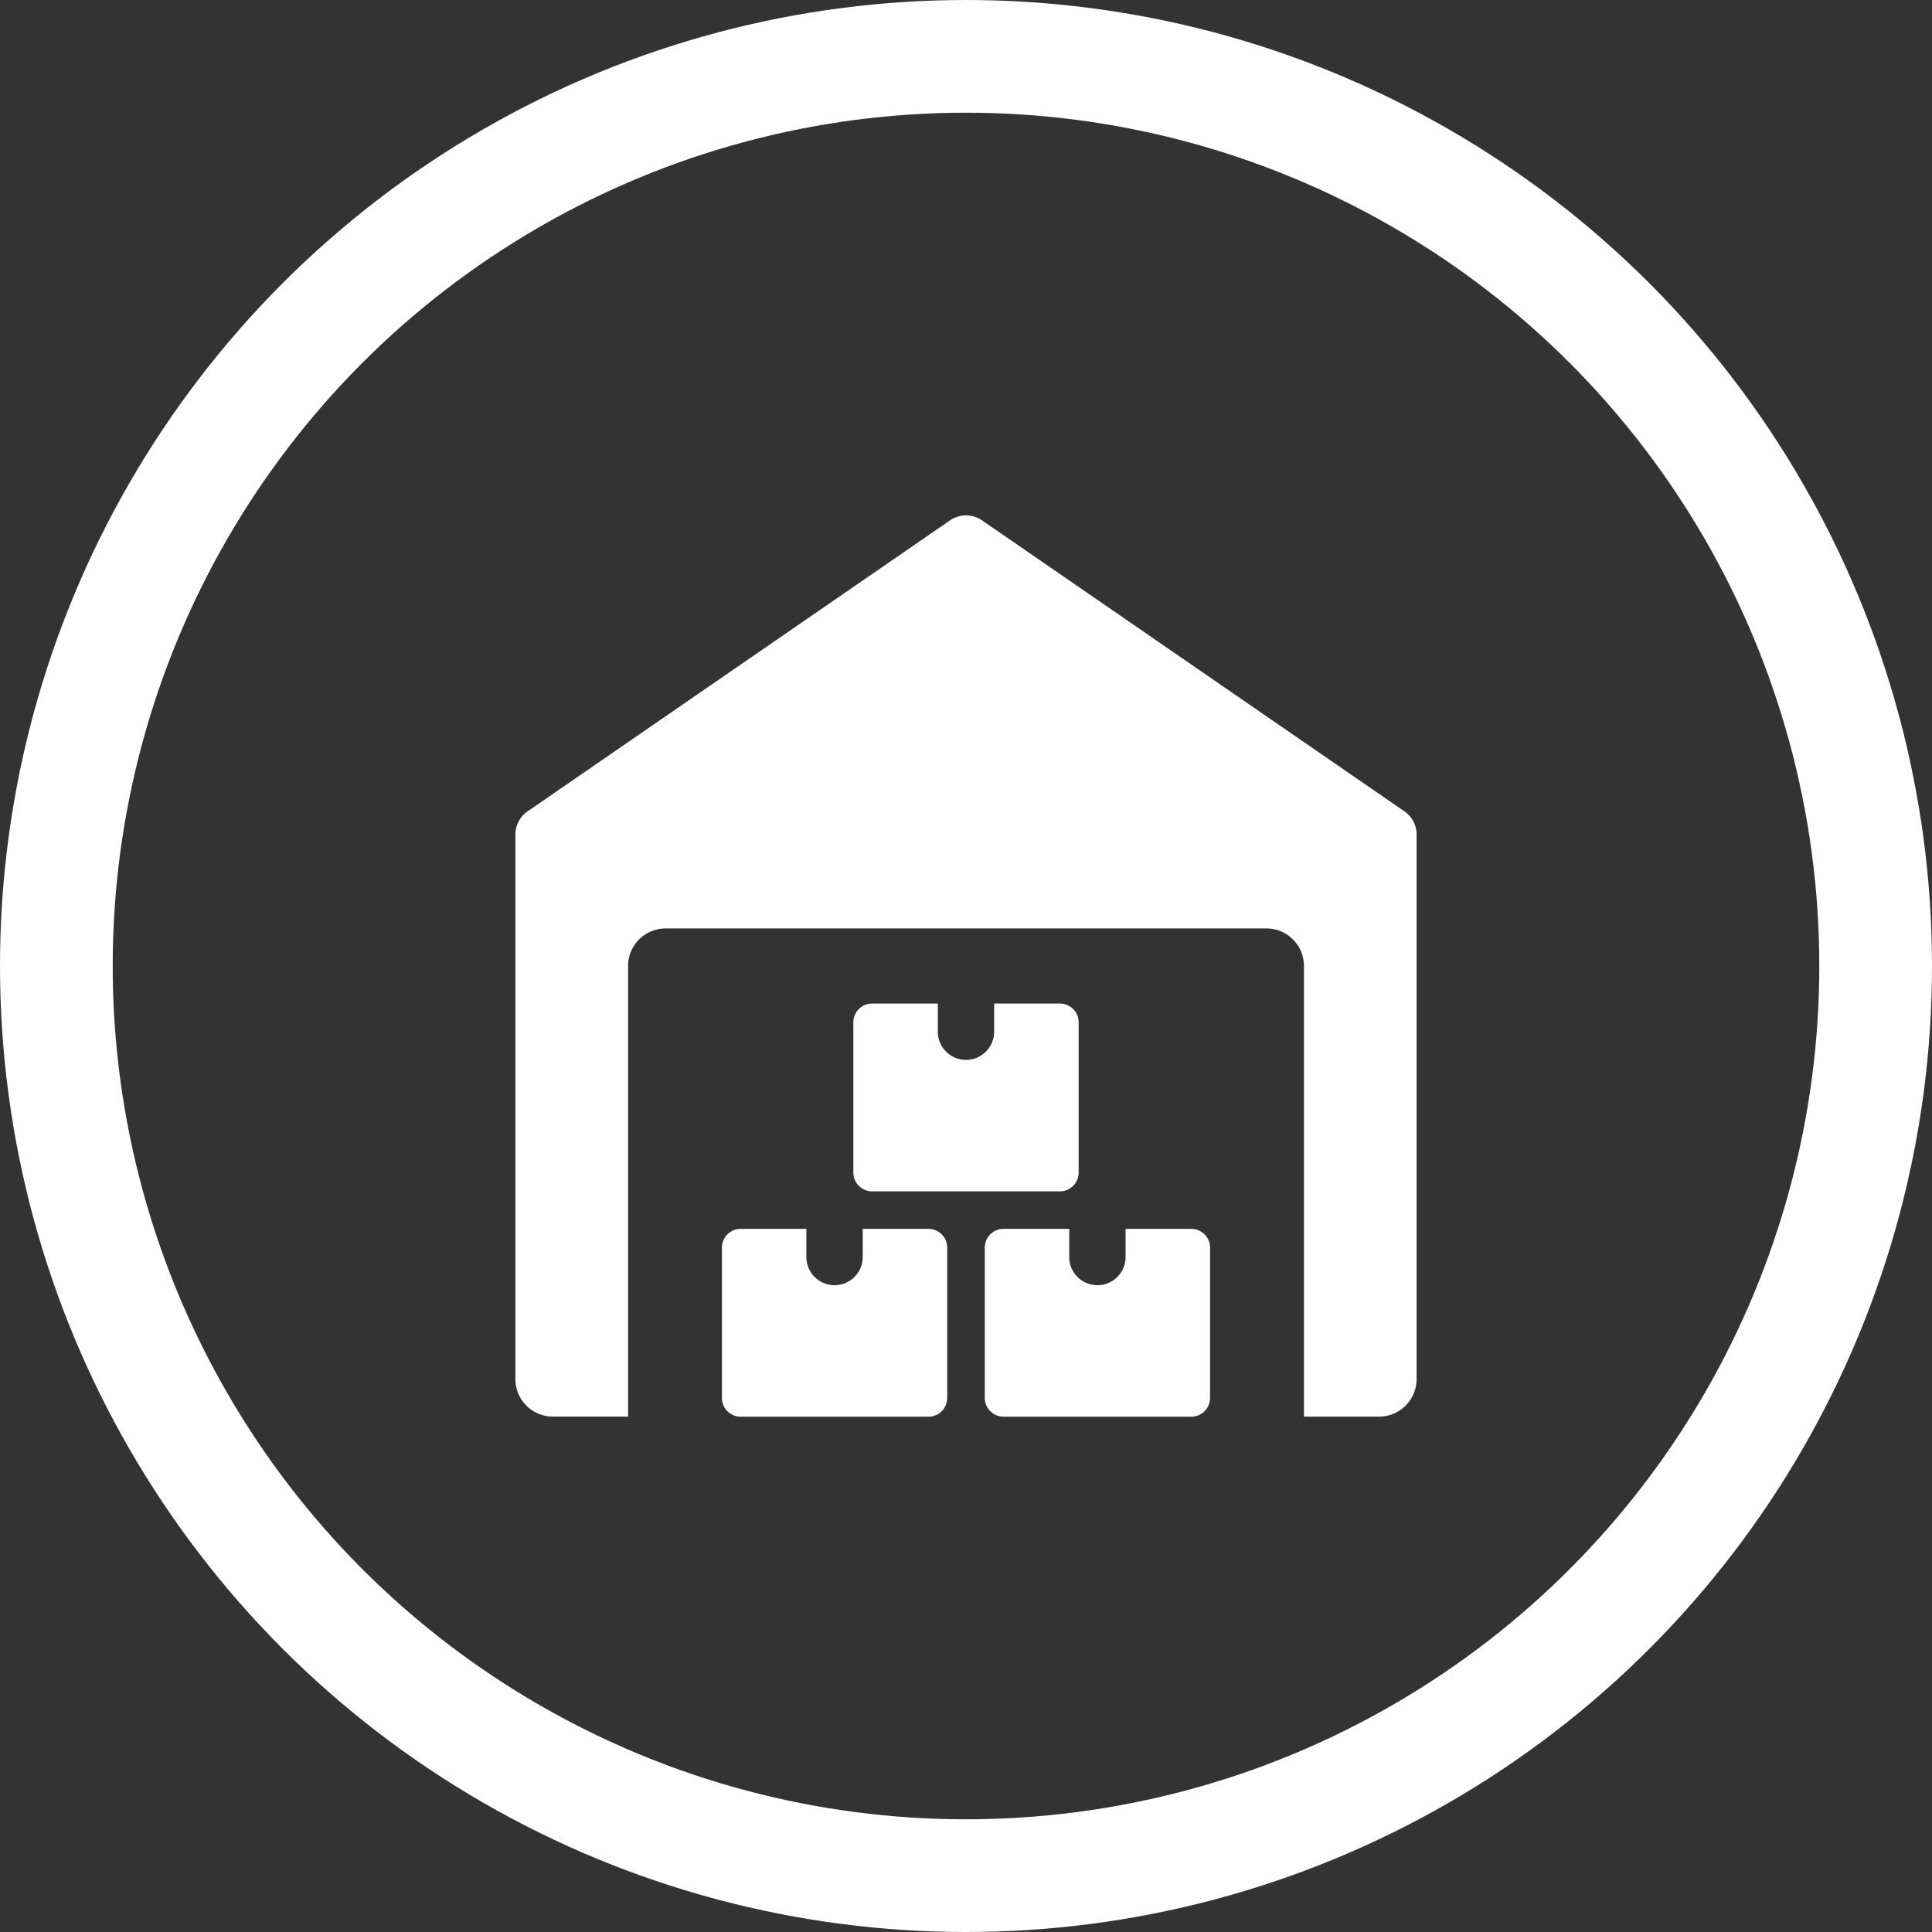 <svg id="Group_4704" data-name="Group 4704" xmlns="http://www.w3.org/2000/svg" width="120" height="120" viewBox="0 0 120 120">
  <rect x="0" y="0" width="120" height="120" fill="#333333" stroke="none"/>
  <g id="Ellipse_23" data-name="Ellipse 23" fill="none" stroke="#fff" stroke-width="7">
    <circle cx="60" cy="60" r="60" stroke="none"/>
    <circle cx="60" cy="60" r="56.5" fill="none"/>
  </g>
  <g id="_001-boxes" data-name="001-boxes" transform="translate(32.011 32.011)">
    <path id="Path_7416" data-name="Path 7416" d="M55.222,18.384,28.982.308A1.753,1.753,0,0,0,27,.308L.758,18.384A1.746,1.746,0,0,0,0,19.825v33.82a2.333,2.333,0,0,0,2.332,2.332H7V27.989A2.333,2.333,0,0,1,9.33,25.656H46.648a2.333,2.333,0,0,1,2.332,2.332V55.978h4.665a2.333,2.333,0,0,0,2.332-2.332V19.825A1.75,1.75,0,0,0,55.222,18.384Z" transform="translate(0 0)" fill="#fff"/>
    <path id="Path_7417" data-name="Path 7417" d="M14.246,19v1.749a1.749,1.749,0,1,1-3.5,0V19H6.666A1.167,1.167,0,0,0,5.5,20.166V29.5a1.167,1.167,0,0,0,1.166,1.166H18.328A1.167,1.167,0,0,0,19.494,29.5v-9.33A1.167,1.167,0,0,0,18.328,19Z" transform="translate(7.328 25.316)" fill="#fff"/>
    <path id="Path_7418" data-name="Path 7418" d="M21.246,19v1.749a1.749,1.749,0,1,1-3.5,0V19H13.666A1.167,1.167,0,0,0,12.5,20.166V29.5a1.167,1.167,0,0,0,1.166,1.166H25.328A1.167,1.167,0,0,0,26.494,29.5v-9.33A1.167,1.167,0,0,0,25.328,19Z" transform="translate(16.655 25.316)" fill="#fff"/>
    <path id="Path_7419" data-name="Path 7419" d="M17.746,13v1.749a1.749,1.749,0,0,1-3.5,0V13H10.166A1.167,1.167,0,0,0,9,14.166V23.5a1.167,1.167,0,0,0,1.166,1.166H21.828A1.167,1.167,0,0,0,22.994,23.5v-9.33A1.167,1.167,0,0,0,21.828,13Z" transform="translate(11.992 17.321)" fill="#fff"/>
  </g>
</svg>
